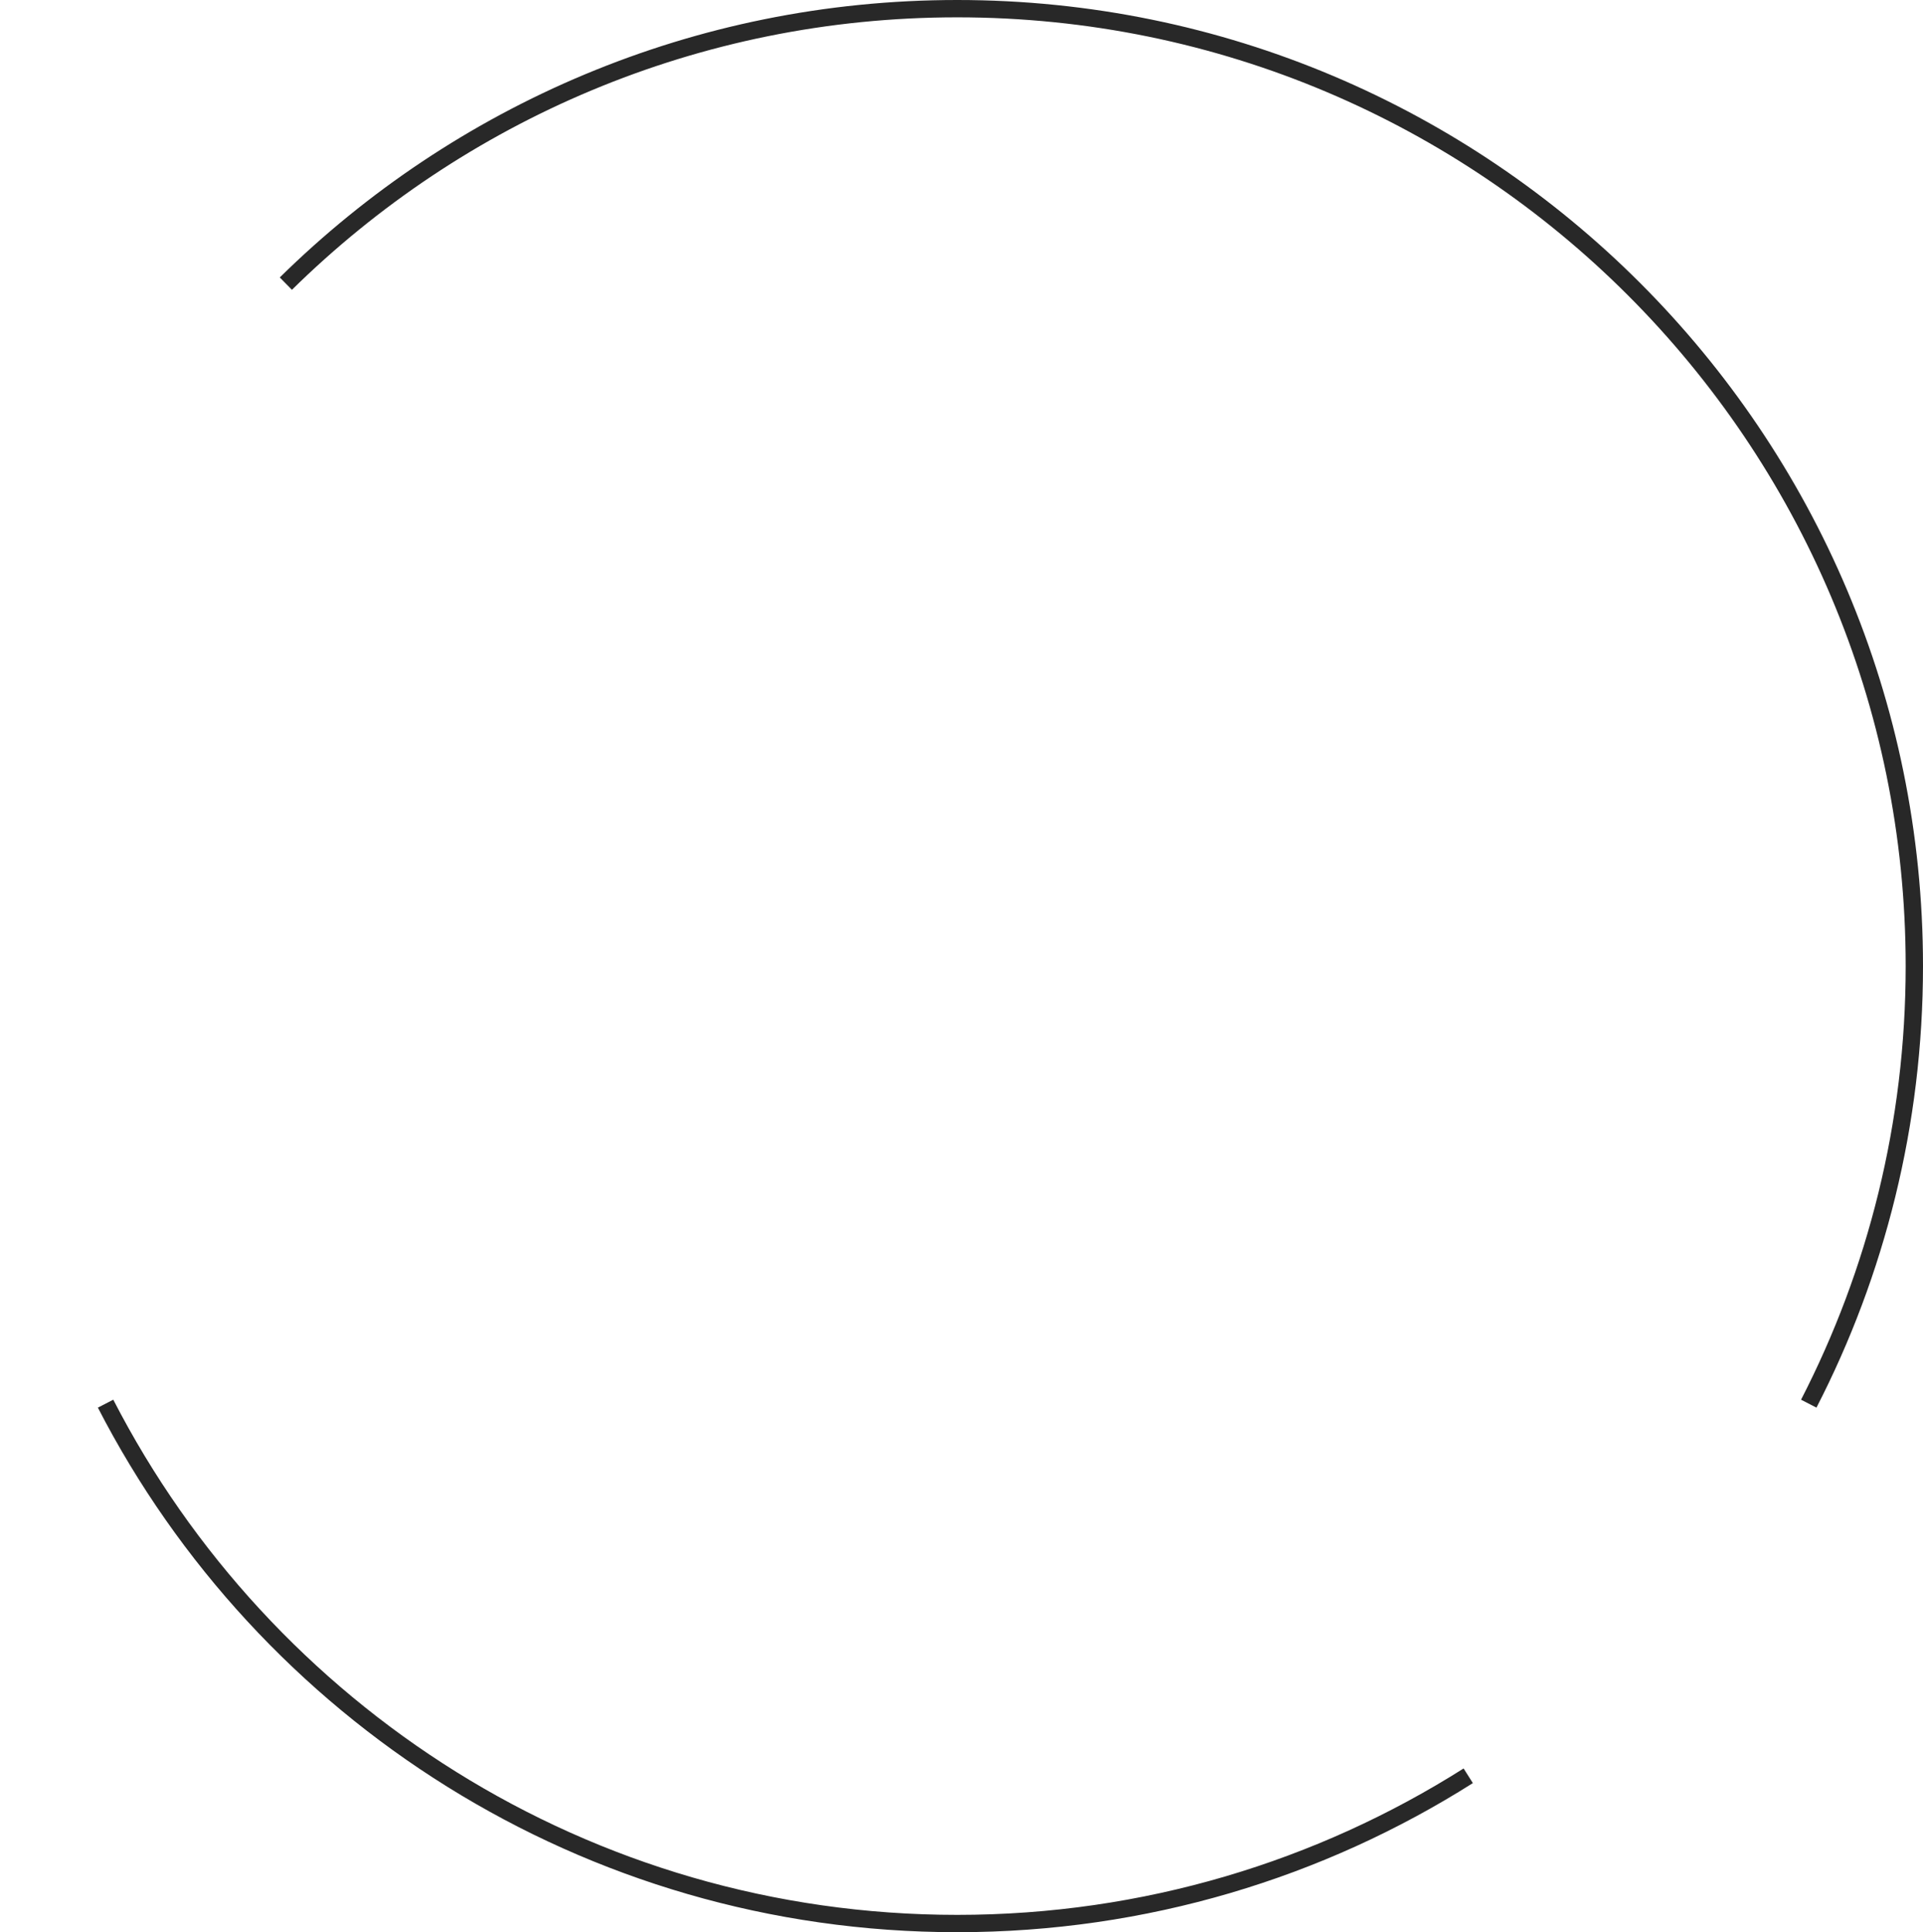 <?xml version="1.0" encoding="UTF-8"?> <svg xmlns="http://www.w3.org/2000/svg" width="222" height="223" viewBox="0 0 222 223" fill="none"> <path d="M33 32.734C52.944 13.109 80.308 1 110.5 1C171.527 1 221 50.472 221 111.5C221 129.696 216.602 146.864 208.811 162M12.188 162C30.528 197.63 67.668 222 110.5 222C132.195 222 152.429 215.748 169.5 204.947" stroke="#282828" stroke-width="2"></path> </svg> 